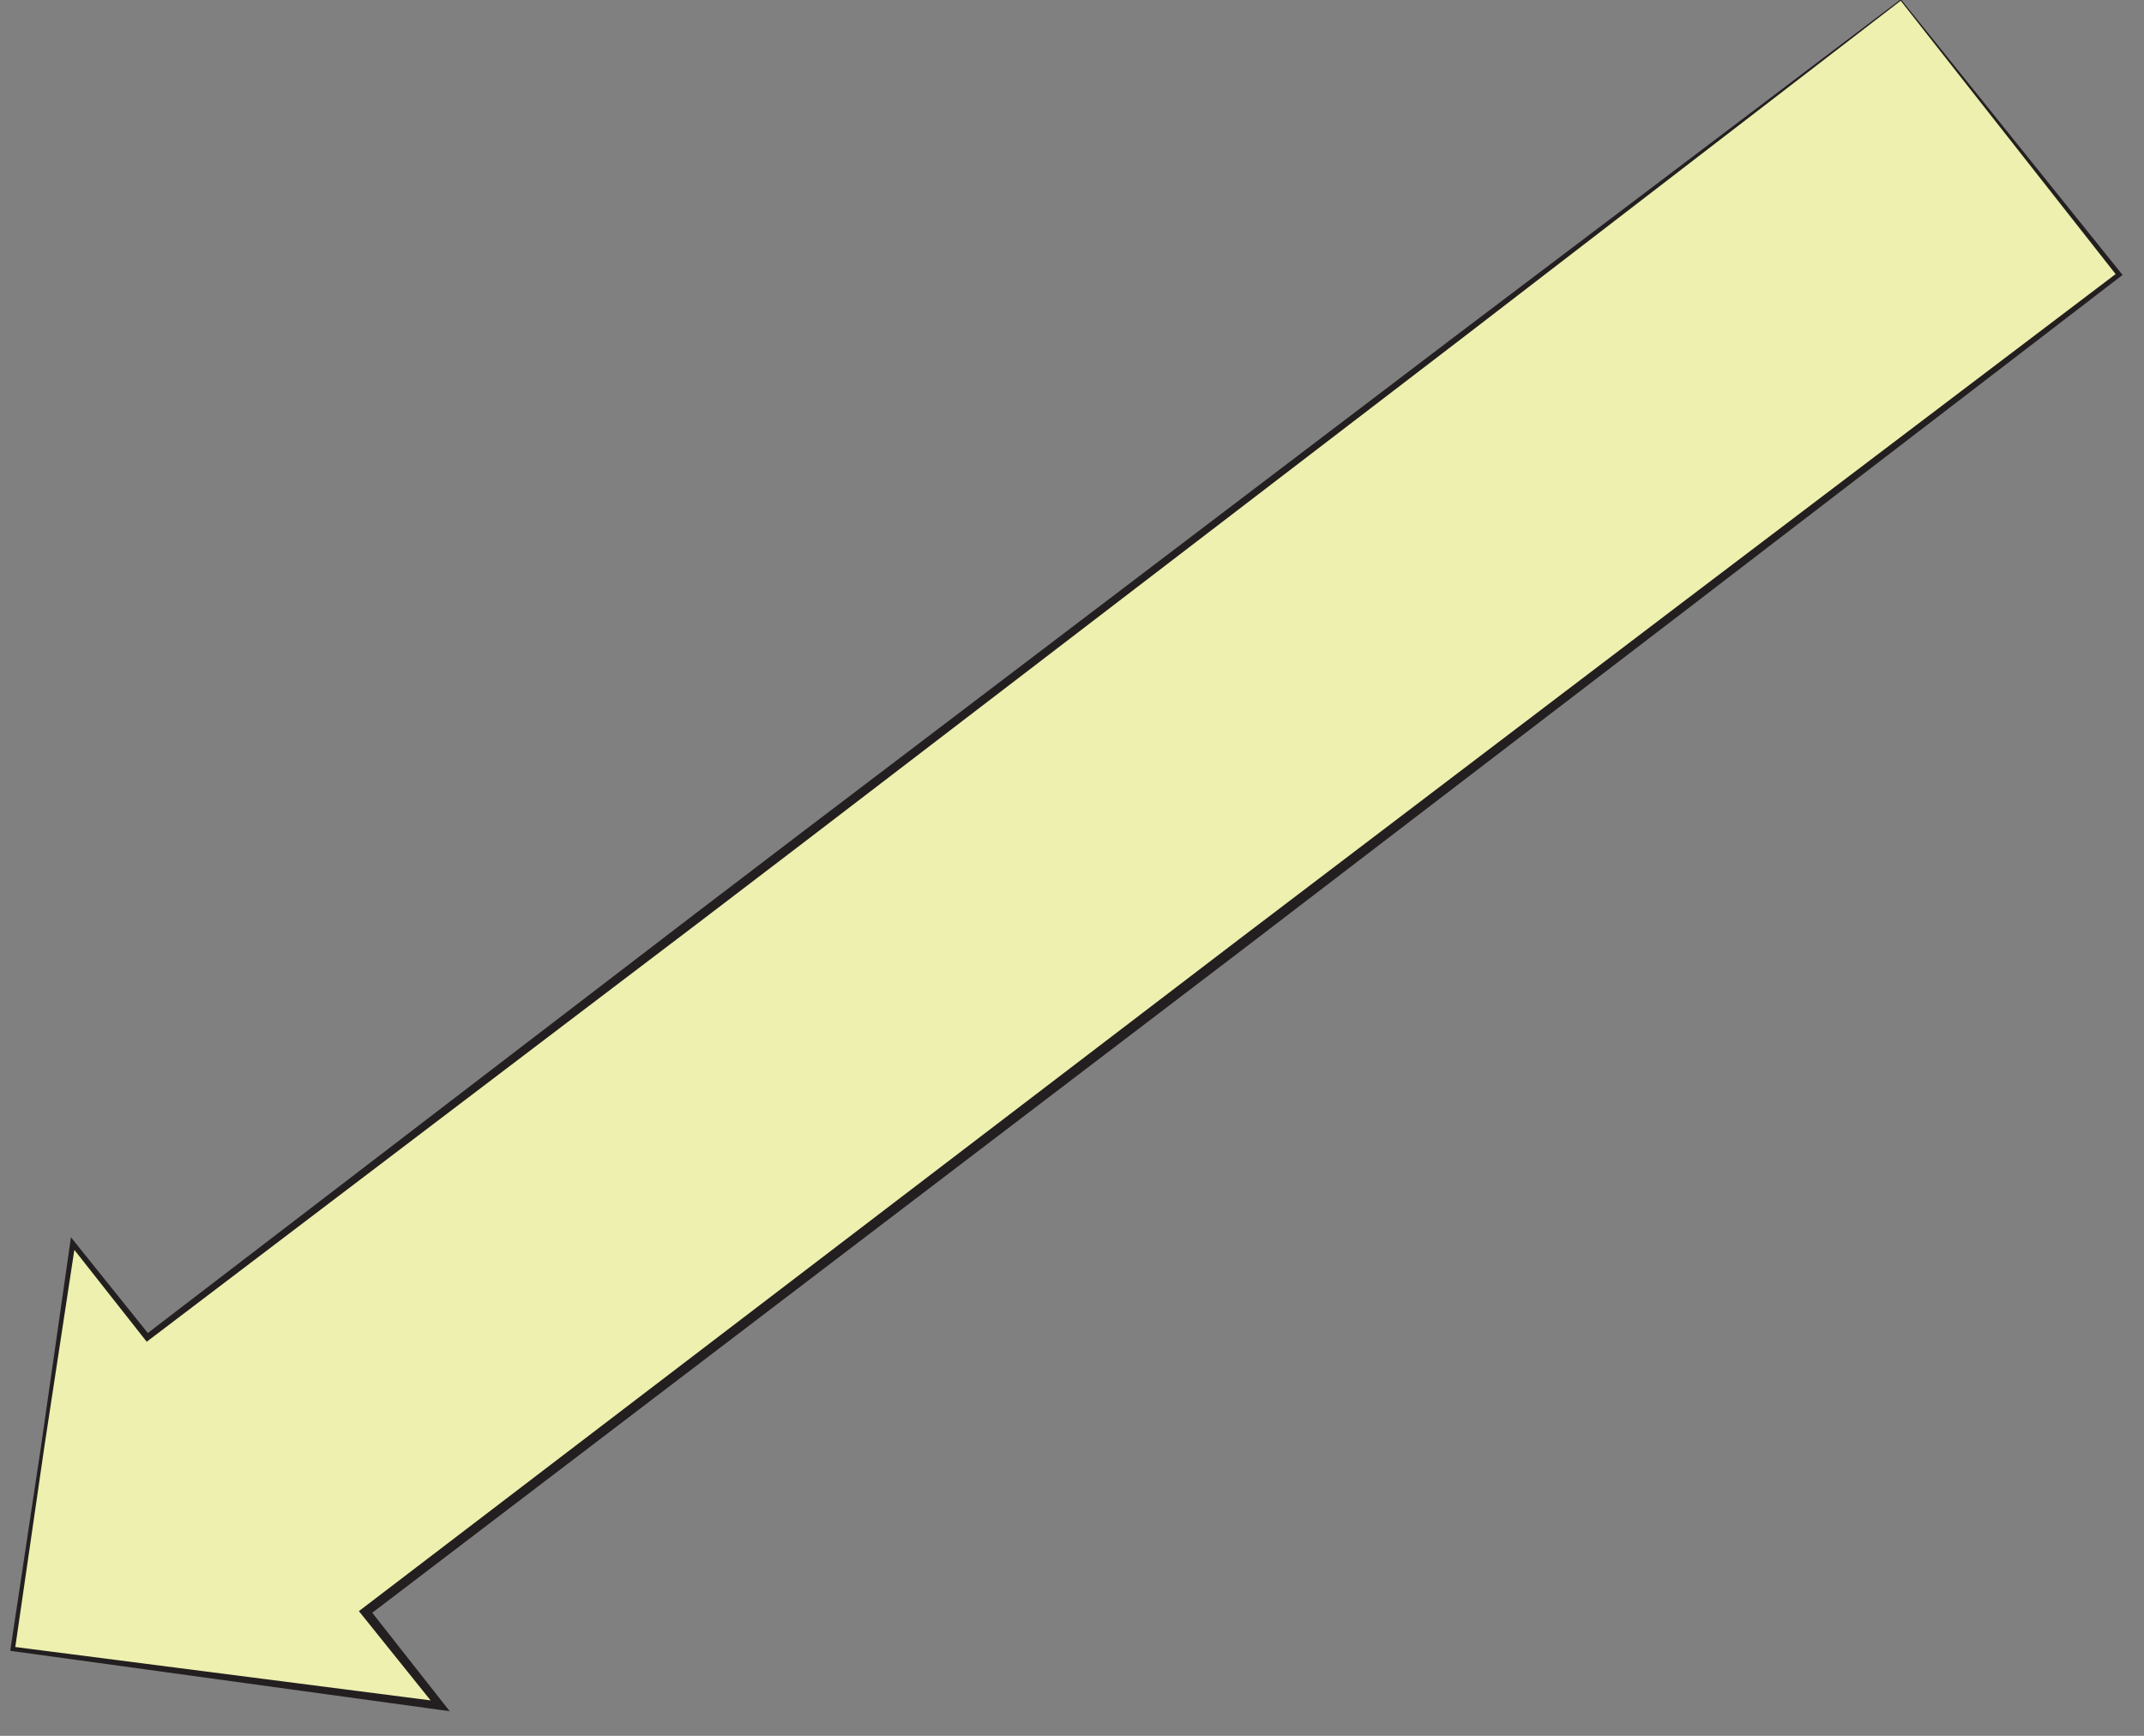 <?xml version="1.0" encoding="utf-8"?>
<!-- Generator: Adobe Illustrator 15.1.0, SVG Export Plug-In  -->
<!DOCTYPE svg PUBLIC "-//W3C//DTD SVG 1.0//EN" "http://www.w3.org/TR/2001/REC-SVG-20010904/DTD/svg10.dtd">
<svg version="1.0"
	 xmlns="http://www.w3.org/2000/svg" xmlns:xlink="http://www.w3.org/1999/xlink" xmlns:a="http://ns.adobe.com/AdobeSVGViewerExtensions/3.0/"
	 x="0px" y="0px" width="168px" height="136px" viewBox="-0.802 0.057 168 136"
	 overflow="visible" enable-background="new -0.802 0.057 168 136" xml:space="preserve">
<rect x="-0.802" y="0.057" width="168" height="136" fill="#808080" stroke="none"/>
<defs>
</defs>
<g>
	<polygon fill="#EDF0AE" points="148.142,0.057 10.738,104.838 4.893,97.489 0.198,129.247 33.69,133.7 27.844,126.348 
		165.247,21.567 	"/>
	<path fill="#231F20" d="M148.134,0.115l-34.207,26.317L79.631,52.699C68.2,61.456,56.776,70.222,45.293,78.91l-34.406,26.124
		l-0.192,0.146l-0.149-0.188l-5.812-7.375l0.36-0.097l-2.418,15.868l-2.305,15.885l-0.149-0.198l33.511,4.307l-0.294,0.52
		l-5.883-7.322l-0.236-0.294l0.301-0.229l68.679-52.42L130.7,47.505l34.43-26.091l-0.034,0.272L148.134,0.115z M148.148,0
		l17.249,21.448l0.123,0.152l-0.156,0.12l-34.271,26.3l-34.3,26.261l-68.724,52.361l0.065-0.523l5.809,7.381l0.495,0.628
		l-0.789-0.108l-33.472-4.6L0,129.395l0.026-0.174l2.39-15.873l2.276-15.89l0.066-0.463l0.294,0.367l5.879,7.323l-0.341-0.042
		l34.296-26.268c11.417-8.775,22.894-17.472,34.363-26.179l34.405-26.124L148.148,0z"/>
</g>
</svg>
